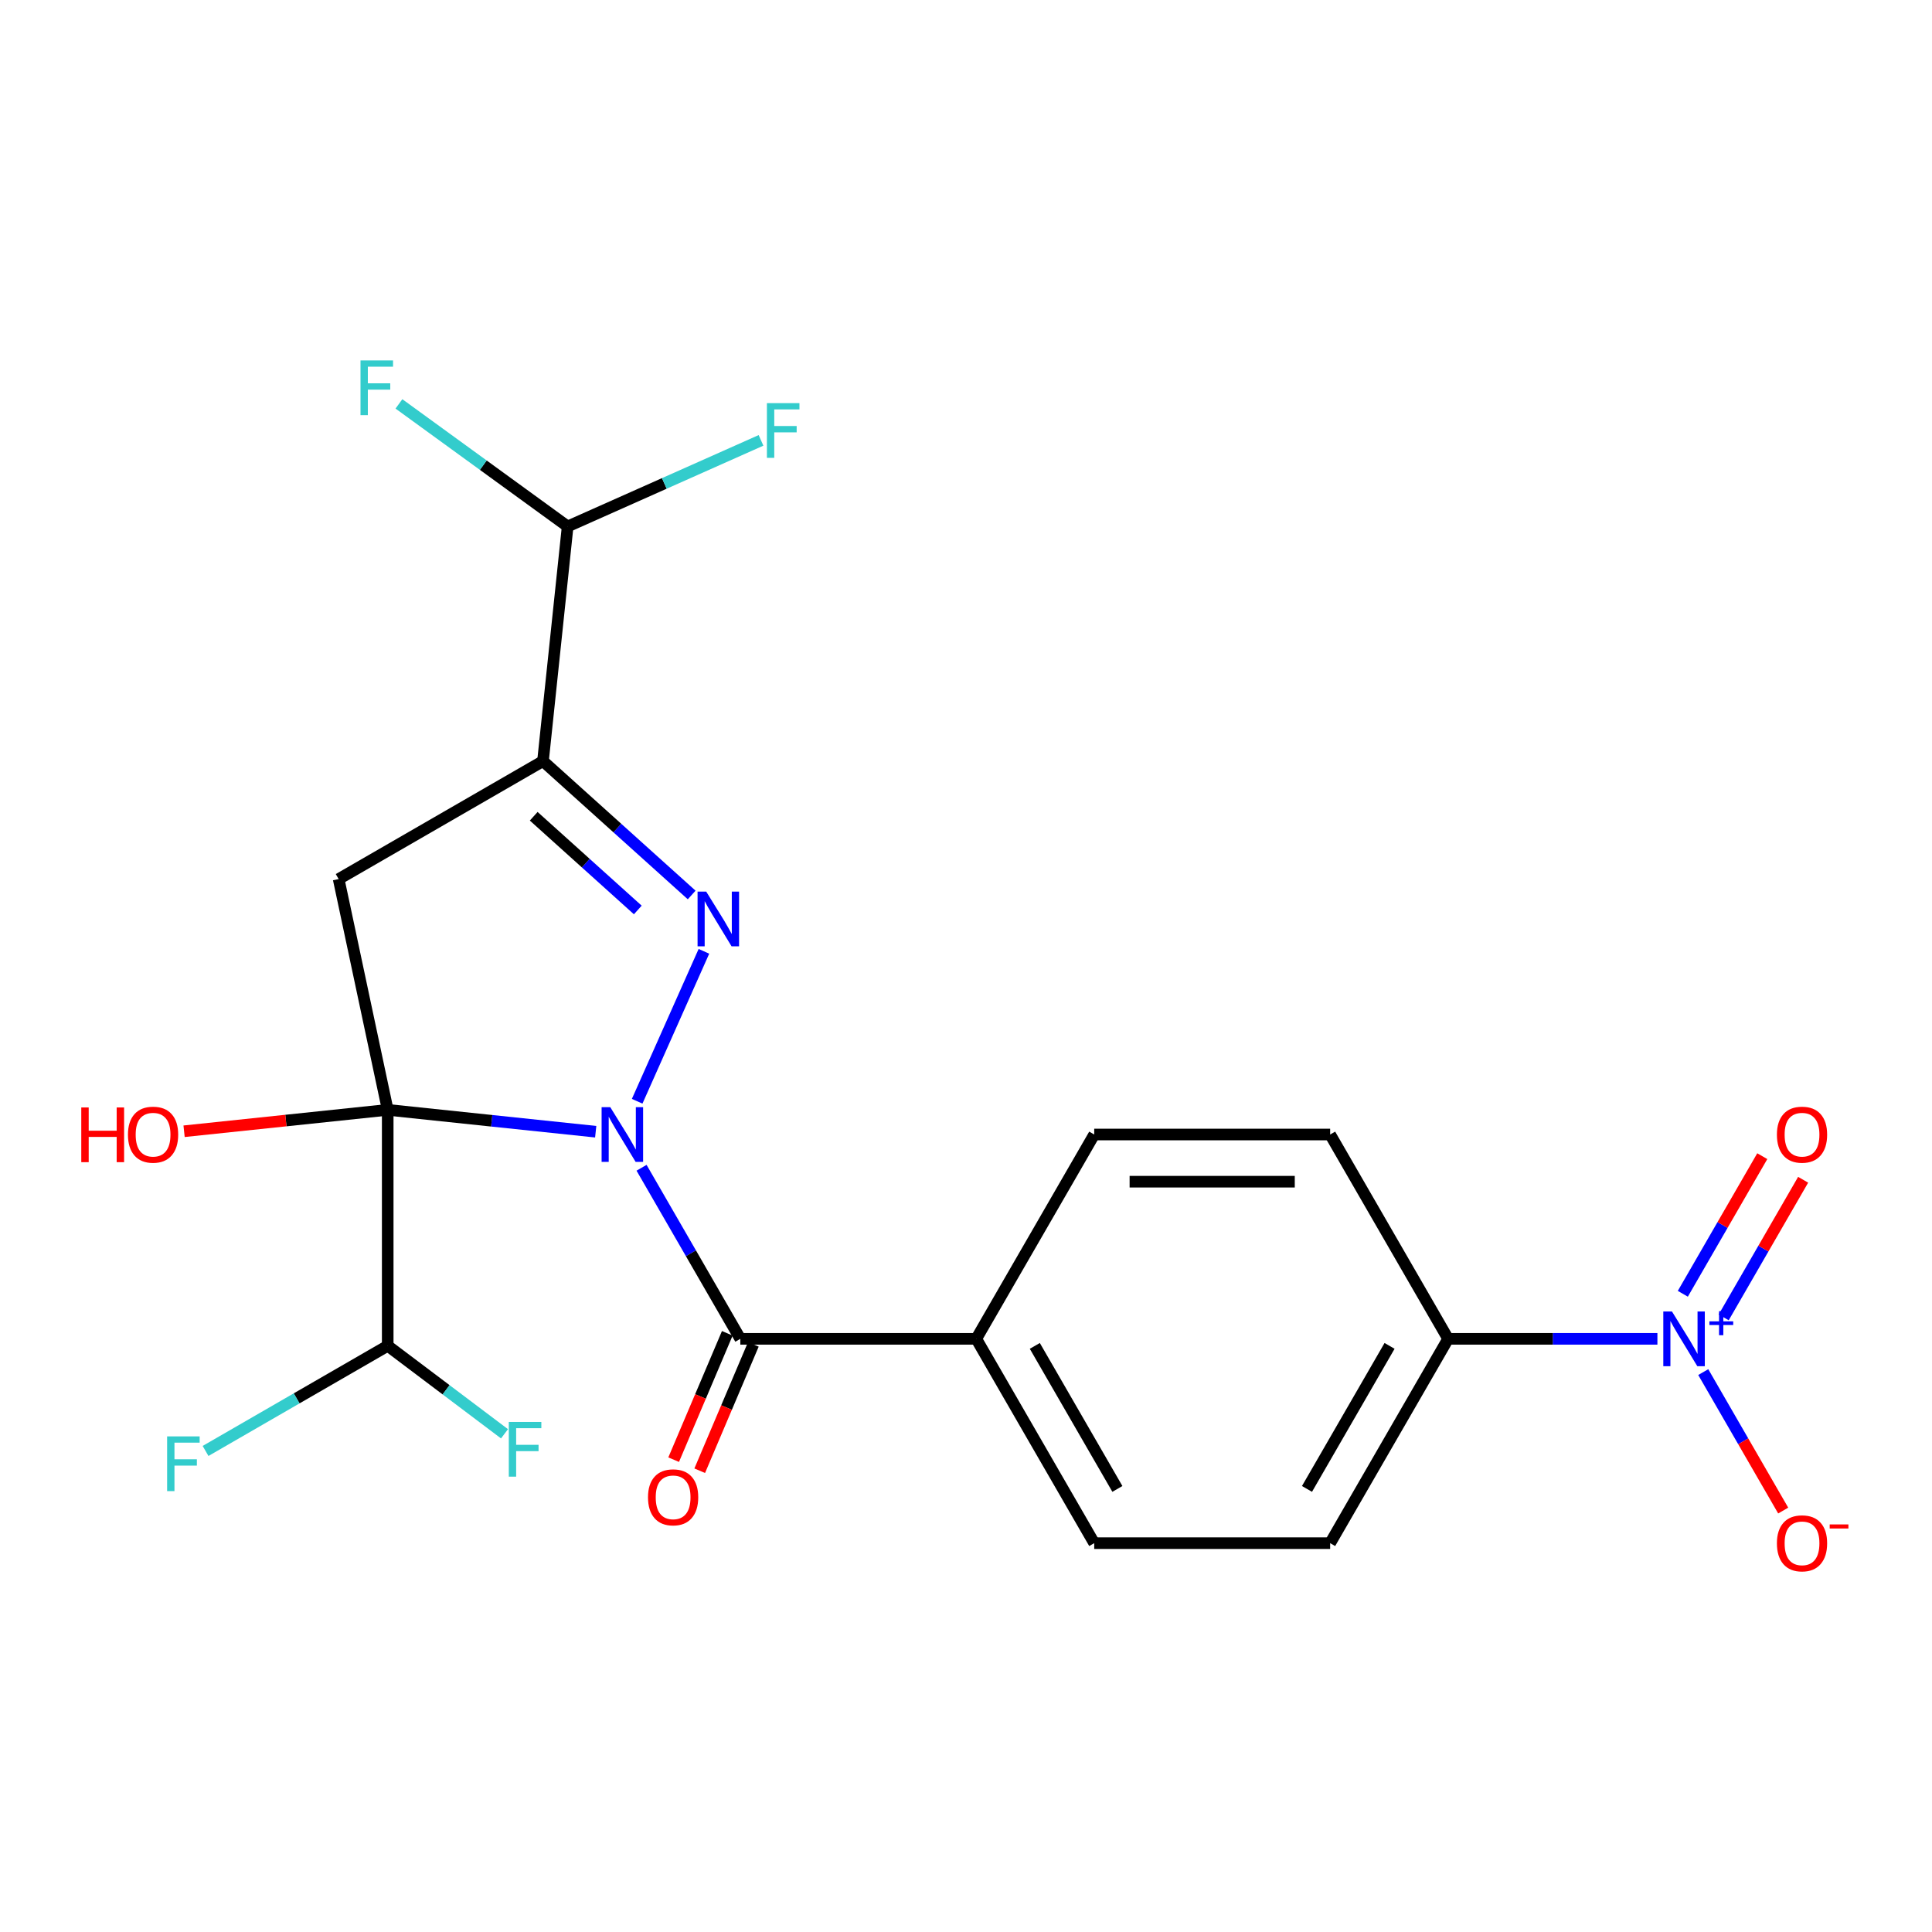 <?xml version='1.0' encoding='iso-8859-1'?>
<svg version='1.1' baseProfile='full'
              xmlns='http://www.w3.org/2000/svg'
                      xmlns:rdkit='http://www.rdkit.org/xml'
                      xmlns:xlink='http://www.w3.org/1999/xlink'
                  xml:space='preserve'
width='1000px' height='1000px' viewBox='0 0 1000 1000'>
<!-- END OF HEADER -->
<rect style='opacity:1.0;fill:#FFFFFF;stroke:none' width='1000' height='1000' x='0' y='0'> </rect>
<path class='bond-0' d='M 308.336,585.772 L 254.508,580.114' style='fill:none;fill-rule:evenodd;stroke:#0000FF;stroke-width:6px;stroke-linecap:butt;stroke-linejoin:miter;stroke-opacity:1' />
<path class='bond-0' d='M 254.508,580.114 L 200.679,574.457' style='fill:none;fill-rule:evenodd;stroke:#000000;stroke-width:6px;stroke-linecap:butt;stroke-linejoin:miter;stroke-opacity:1' />
<path class='bond-1' d='M 329.793,570.008 L 364.345,492.402' style='fill:none;fill-rule:evenodd;stroke:#0000FF;stroke-width:6px;stroke-linecap:butt;stroke-linejoin:miter;stroke-opacity:1' />
<path class='bond-4' d='M 332.067,604.434 L 357.628,648.707' style='fill:none;fill-rule:evenodd;stroke:#0000FF;stroke-width:6px;stroke-linecap:butt;stroke-linejoin:miter;stroke-opacity:1' />
<path class='bond-4' d='M 357.628,648.707 L 383.189,692.98' style='fill:none;fill-rule:evenodd;stroke:#000000;stroke-width:6px;stroke-linecap:butt;stroke-linejoin:miter;stroke-opacity:1' />
<path class='bond-3' d='M 200.679,574.457 L 175.289,455.006' style='fill:none;fill-rule:evenodd;stroke:#000000;stroke-width:6px;stroke-linecap:butt;stroke-linejoin:miter;stroke-opacity:1' />
<path class='bond-6' d='M 200.679,574.457 L 200.679,696.576' style='fill:none;fill-rule:evenodd;stroke:#000000;stroke-width:6px;stroke-linecap:butt;stroke-linejoin:miter;stroke-opacity:1' />
<path class='bond-13' d='M 200.679,574.457 L 147.981,579.995' style='fill:none;fill-rule:evenodd;stroke:#000000;stroke-width:6px;stroke-linecap:butt;stroke-linejoin:miter;stroke-opacity:1' />
<path class='bond-13' d='M 147.981,579.995 L 95.282,585.534' style='fill:none;fill-rule:evenodd;stroke:#FF0000;stroke-width:6px;stroke-linecap:butt;stroke-linejoin:miter;stroke-opacity:1' />
<path class='bond-2' d='M 358.006,463.241 L 319.527,428.594' style='fill:none;fill-rule:evenodd;stroke:#0000FF;stroke-width:6px;stroke-linecap:butt;stroke-linejoin:miter;stroke-opacity:1' />
<path class='bond-2' d='M 319.527,428.594 L 281.047,393.947' style='fill:none;fill-rule:evenodd;stroke:#000000;stroke-width:6px;stroke-linecap:butt;stroke-linejoin:miter;stroke-opacity:1' />
<path class='bond-2' d='M 330.12,470.997 L 303.184,446.744' style='fill:none;fill-rule:evenodd;stroke:#0000FF;stroke-width:6px;stroke-linecap:butt;stroke-linejoin:miter;stroke-opacity:1' />
<path class='bond-2' d='M 303.184,446.744 L 276.248,422.491' style='fill:none;fill-rule:evenodd;stroke:#000000;stroke-width:6px;stroke-linecap:butt;stroke-linejoin:miter;stroke-opacity:1' />
<path class='bond-7' d='M 281.047,393.947 L 293.812,272.497' style='fill:none;fill-rule:evenodd;stroke:#000000;stroke-width:6px;stroke-linecap:butt;stroke-linejoin:miter;stroke-opacity:1' />
<path class='bond-22' d='M 281.047,393.947 L 175.289,455.006' style='fill:none;fill-rule:evenodd;stroke:#000000;stroke-width:6px;stroke-linecap:butt;stroke-linejoin:miter;stroke-opacity:1' />
<path class='bond-9' d='M 383.189,692.98 L 505.308,692.98' style='fill:none;fill-rule:evenodd;stroke:#000000;stroke-width:6px;stroke-linecap:butt;stroke-linejoin:miter;stroke-opacity:1' />
<path class='bond-12' d='M 376.444,690.117 L 362.564,722.818' style='fill:none;fill-rule:evenodd;stroke:#000000;stroke-width:6px;stroke-linecap:butt;stroke-linejoin:miter;stroke-opacity:1' />
<path class='bond-12' d='M 362.564,722.818 L 348.684,755.52' style='fill:none;fill-rule:evenodd;stroke:#FF0000;stroke-width:6px;stroke-linecap:butt;stroke-linejoin:miter;stroke-opacity:1' />
<path class='bond-12' d='M 389.933,695.842 L 376.053,728.544' style='fill:none;fill-rule:evenodd;stroke:#000000;stroke-width:6px;stroke-linecap:butt;stroke-linejoin:miter;stroke-opacity:1' />
<path class='bond-12' d='M 376.053,728.544 L 362.173,761.245' style='fill:none;fill-rule:evenodd;stroke:#FF0000;stroke-width:6px;stroke-linecap:butt;stroke-linejoin:miter;stroke-opacity:1' />
<path class='bond-5' d='M 857.872,692.98 L 803.709,692.98' style='fill:none;fill-rule:evenodd;stroke:#0000FF;stroke-width:6px;stroke-linecap:butt;stroke-linejoin:miter;stroke-opacity:1' />
<path class='bond-5' d='M 803.709,692.98 L 749.546,692.98' style='fill:none;fill-rule:evenodd;stroke:#000000;stroke-width:6px;stroke-linecap:butt;stroke-linejoin:miter;stroke-opacity:1' />
<path class='bond-10' d='M 881.602,710.193 L 902.291,746.027' style='fill:none;fill-rule:evenodd;stroke:#0000FF;stroke-width:6px;stroke-linecap:butt;stroke-linejoin:miter;stroke-opacity:1' />
<path class='bond-10' d='M 902.291,746.027 L 922.981,781.862' style='fill:none;fill-rule:evenodd;stroke:#FF0000;stroke-width:6px;stroke-linecap:butt;stroke-linejoin:miter;stroke-opacity:1' />
<path class='bond-11' d='M 892.178,681.873 L 912.74,646.258' style='fill:none;fill-rule:evenodd;stroke:#0000FF;stroke-width:6px;stroke-linecap:butt;stroke-linejoin:miter;stroke-opacity:1' />
<path class='bond-11' d='M 912.74,646.258 L 933.302,610.643' style='fill:none;fill-rule:evenodd;stroke:#FF0000;stroke-width:6px;stroke-linecap:butt;stroke-linejoin:miter;stroke-opacity:1' />
<path class='bond-11' d='M 871.027,669.661 L 891.589,634.046' style='fill:none;fill-rule:evenodd;stroke:#0000FF;stroke-width:6px;stroke-linecap:butt;stroke-linejoin:miter;stroke-opacity:1' />
<path class='bond-11' d='M 891.589,634.046 L 912.151,598.432' style='fill:none;fill-rule:evenodd;stroke:#FF0000;stroke-width:6px;stroke-linecap:butt;stroke-linejoin:miter;stroke-opacity:1' />
<path class='bond-18' d='M 200.679,696.576 L 230.905,719.353' style='fill:none;fill-rule:evenodd;stroke:#000000;stroke-width:6px;stroke-linecap:butt;stroke-linejoin:miter;stroke-opacity:1' />
<path class='bond-18' d='M 230.905,719.353 L 261.13,742.131' style='fill:none;fill-rule:evenodd;stroke:#33CCCC;stroke-width:6px;stroke-linecap:butt;stroke-linejoin:miter;stroke-opacity:1' />
<path class='bond-19' d='M 200.679,696.576 L 153.537,723.793' style='fill:none;fill-rule:evenodd;stroke:#000000;stroke-width:6px;stroke-linecap:butt;stroke-linejoin:miter;stroke-opacity:1' />
<path class='bond-19' d='M 153.537,723.793 L 106.394,751.011' style='fill:none;fill-rule:evenodd;stroke:#33CCCC;stroke-width:6px;stroke-linecap:butt;stroke-linejoin:miter;stroke-opacity:1' />
<path class='bond-20' d='M 293.812,272.497 L 343.856,250.216' style='fill:none;fill-rule:evenodd;stroke:#000000;stroke-width:6px;stroke-linecap:butt;stroke-linejoin:miter;stroke-opacity:1' />
<path class='bond-20' d='M 343.856,250.216 L 393.9,227.935' style='fill:none;fill-rule:evenodd;stroke:#33CCCC;stroke-width:6px;stroke-linecap:butt;stroke-linejoin:miter;stroke-opacity:1' />
<path class='bond-21' d='M 293.812,272.497 L 250.151,240.775' style='fill:none;fill-rule:evenodd;stroke:#000000;stroke-width:6px;stroke-linecap:butt;stroke-linejoin:miter;stroke-opacity:1' />
<path class='bond-21' d='M 250.151,240.775 L 206.489,209.053' style='fill:none;fill-rule:evenodd;stroke:#33CCCC;stroke-width:6px;stroke-linecap:butt;stroke-linejoin:miter;stroke-opacity:1' />
<path class='bond-8' d='M 749.546,692.98 L 688.486,798.738' style='fill:none;fill-rule:evenodd;stroke:#000000;stroke-width:6px;stroke-linecap:butt;stroke-linejoin:miter;stroke-opacity:1' />
<path class='bond-8' d='M 719.235,696.631 L 676.493,770.662' style='fill:none;fill-rule:evenodd;stroke:#000000;stroke-width:6px;stroke-linecap:butt;stroke-linejoin:miter;stroke-opacity:1' />
<path class='bond-23' d='M 749.546,692.98 L 688.486,587.221' style='fill:none;fill-rule:evenodd;stroke:#000000;stroke-width:6px;stroke-linecap:butt;stroke-linejoin:miter;stroke-opacity:1' />
<path class='bond-16' d='M 505.308,692.98 L 566.367,587.221' style='fill:none;fill-rule:evenodd;stroke:#000000;stroke-width:6px;stroke-linecap:butt;stroke-linejoin:miter;stroke-opacity:1' />
<path class='bond-17' d='M 505.308,692.98 L 566.367,798.738' style='fill:none;fill-rule:evenodd;stroke:#000000;stroke-width:6px;stroke-linecap:butt;stroke-linejoin:miter;stroke-opacity:1' />
<path class='bond-17' d='M 535.618,696.631 L 578.36,770.662' style='fill:none;fill-rule:evenodd;stroke:#000000;stroke-width:6px;stroke-linecap:butt;stroke-linejoin:miter;stroke-opacity:1' />
<path class='bond-14' d='M 688.486,587.221 L 566.367,587.221' style='fill:none;fill-rule:evenodd;stroke:#000000;stroke-width:6px;stroke-linecap:butt;stroke-linejoin:miter;stroke-opacity:1' />
<path class='bond-14' d='M 670.168,611.645 L 584.685,611.645' style='fill:none;fill-rule:evenodd;stroke:#000000;stroke-width:6px;stroke-linecap:butt;stroke-linejoin:miter;stroke-opacity:1' />
<path class='bond-15' d='M 688.486,798.738 L 566.367,798.738' style='fill:none;fill-rule:evenodd;stroke:#000000;stroke-width:6px;stroke-linecap:butt;stroke-linejoin:miter;stroke-opacity:1' />
<path  class='atom-0' d='M 315.869 573.061
L 325.149 588.061
Q 326.069 589.541, 327.549 592.221
Q 329.029 594.901, 329.109 595.061
L 329.109 573.061
L 332.869 573.061
L 332.869 601.381
L 328.989 601.381
L 319.029 584.981
Q 317.869 583.061, 316.629 580.861
Q 315.429 578.661, 315.069 577.981
L 315.069 601.381
L 311.389 601.381
L 311.389 573.061
L 315.869 573.061
' fill='#0000FF'/>
<path  class='atom-2' d='M 365.539 461.5
L 374.819 476.5
Q 375.739 477.98, 377.219 480.66
Q 378.699 483.34, 378.779 483.5
L 378.779 461.5
L 382.539 461.5
L 382.539 489.82
L 378.659 489.82
L 368.699 473.42
Q 367.539 471.5, 366.299 469.3
Q 365.099 467.1, 364.739 466.42
L 364.739 489.82
L 361.059 489.82
L 361.059 461.5
L 365.539 461.5
' fill='#0000FF'/>
<path  class='atom-6' d='M 865.404 678.82
L 874.684 693.82
Q 875.604 695.3, 877.084 697.98
Q 878.564 700.66, 878.644 700.82
L 878.644 678.82
L 882.404 678.82
L 882.404 707.14
L 878.524 707.14
L 868.564 690.74
Q 867.404 688.82, 866.164 686.62
Q 864.964 684.42, 864.604 683.74
L 864.604 707.14
L 860.924 707.14
L 860.924 678.82
L 865.404 678.82
' fill='#0000FF'/>
<path  class='atom-6' d='M 884.78 683.924
L 889.77 683.924
L 889.77 678.671
L 891.988 678.671
L 891.988 683.924
L 897.109 683.924
L 897.109 685.825
L 891.988 685.825
L 891.988 691.105
L 889.77 691.105
L 889.77 685.825
L 884.78 685.825
L 884.78 683.924
' fill='#0000FF'/>
<path  class='atom-11' d='M 919.724 798.818
Q 919.724 792.018, 923.084 788.218
Q 926.444 784.418, 932.724 784.418
Q 939.004 784.418, 942.364 788.218
Q 945.724 792.018, 945.724 798.818
Q 945.724 805.698, 942.324 809.618
Q 938.924 813.498, 932.724 813.498
Q 926.484 813.498, 923.084 809.618
Q 919.724 805.738, 919.724 798.818
M 932.724 810.298
Q 937.044 810.298, 939.364 807.418
Q 941.724 804.498, 941.724 798.818
Q 941.724 793.258, 939.364 790.458
Q 937.044 787.618, 932.724 787.618
Q 928.404 787.618, 926.044 790.418
Q 923.724 793.218, 923.724 798.818
Q 923.724 804.538, 926.044 807.418
Q 928.404 810.298, 932.724 810.298
' fill='#FF0000'/>
<path  class='atom-11' d='M 947.044 789.04
L 956.733 789.04
L 956.733 791.152
L 947.044 791.152
L 947.044 789.04
' fill='#FF0000'/>
<path  class='atom-12' d='M 919.724 587.301
Q 919.724 580.501, 923.084 576.701
Q 926.444 572.901, 932.724 572.901
Q 939.004 572.901, 942.364 576.701
Q 945.724 580.501, 945.724 587.301
Q 945.724 594.181, 942.324 598.101
Q 938.924 601.981, 932.724 601.981
Q 926.484 601.981, 923.084 598.101
Q 919.724 594.221, 919.724 587.301
M 932.724 598.781
Q 937.044 598.781, 939.364 595.901
Q 941.724 592.981, 941.724 587.301
Q 941.724 581.741, 939.364 578.941
Q 937.044 576.101, 932.724 576.101
Q 928.404 576.101, 926.044 578.901
Q 923.724 581.701, 923.724 587.301
Q 923.724 593.021, 926.044 595.901
Q 928.404 598.781, 932.724 598.781
' fill='#FF0000'/>
<path  class='atom-13' d='M 335.406 775.008
Q 335.406 768.208, 338.766 764.408
Q 342.126 760.608, 348.406 760.608
Q 354.686 760.608, 358.046 764.408
Q 361.406 768.208, 361.406 775.008
Q 361.406 781.888, 358.006 785.808
Q 354.606 789.688, 348.406 789.688
Q 342.166 789.688, 338.766 785.808
Q 335.406 781.928, 335.406 775.008
M 348.406 786.488
Q 352.726 786.488, 355.046 783.608
Q 357.406 780.688, 357.406 775.008
Q 357.406 769.448, 355.046 766.648
Q 352.726 763.808, 348.406 763.808
Q 344.086 763.808, 341.726 766.608
Q 339.406 769.408, 339.406 775.008
Q 339.406 780.728, 341.726 783.608
Q 344.086 786.488, 348.406 786.488
' fill='#FF0000'/>
<path  class='atom-14' d='M 42.069 573.221
L 45.909 573.221
L 45.909 585.261
L 60.389 585.261
L 60.389 573.221
L 64.229 573.221
L 64.229 601.541
L 60.389 601.541
L 60.389 588.461
L 45.909 588.461
L 45.909 601.541
L 42.069 601.541
L 42.069 573.221
' fill='#FF0000'/>
<path  class='atom-14' d='M 66.229 587.301
Q 66.229 580.501, 69.589 576.701
Q 72.949 572.901, 79.229 572.901
Q 85.509 572.901, 88.869 576.701
Q 92.229 580.501, 92.229 587.301
Q 92.229 594.181, 88.829 598.101
Q 85.429 601.981, 79.229 601.981
Q 72.989 601.981, 69.589 598.101
Q 66.229 594.221, 66.229 587.301
M 79.229 598.781
Q 83.549 598.781, 85.869 595.901
Q 88.229 592.981, 88.229 587.301
Q 88.229 581.741, 85.869 578.941
Q 83.549 576.101, 79.229 576.101
Q 74.909 576.101, 72.549 578.901
Q 70.229 581.701, 70.229 587.301
Q 70.229 593.021, 72.549 595.901
Q 74.909 598.781, 79.229 598.781
' fill='#FF0000'/>
<path  class='atom-19' d='M 263.356 735.994
L 280.196 735.994
L 280.196 739.234
L 267.156 739.234
L 267.156 747.834
L 278.756 747.834
L 278.756 751.114
L 267.156 751.114
L 267.156 764.314
L 263.356 764.314
L 263.356 735.994
' fill='#33CCCC'/>
<path  class='atom-20' d='M 86.501 743.475
L 103.341 743.475
L 103.341 746.715
L 90.301 746.715
L 90.301 755.315
L 101.901 755.315
L 101.901 758.595
L 90.301 758.595
L 90.301 771.795
L 86.501 771.795
L 86.501 743.475
' fill='#33CCCC'/>
<path  class='atom-21' d='M 396.953 208.666
L 413.793 208.666
L 413.793 211.906
L 400.753 211.906
L 400.753 220.506
L 412.353 220.506
L 412.353 223.786
L 400.753 223.786
L 400.753 236.986
L 396.953 236.986
L 396.953 208.666
' fill='#33CCCC'/>
<path  class='atom-22' d='M 186.596 186.557
L 203.436 186.557
L 203.436 189.797
L 190.396 189.797
L 190.396 198.397
L 201.996 198.397
L 201.996 201.677
L 190.396 201.677
L 190.396 214.877
L 186.596 214.877
L 186.596 186.557
' fill='#33CCCC'/>
</svg>
